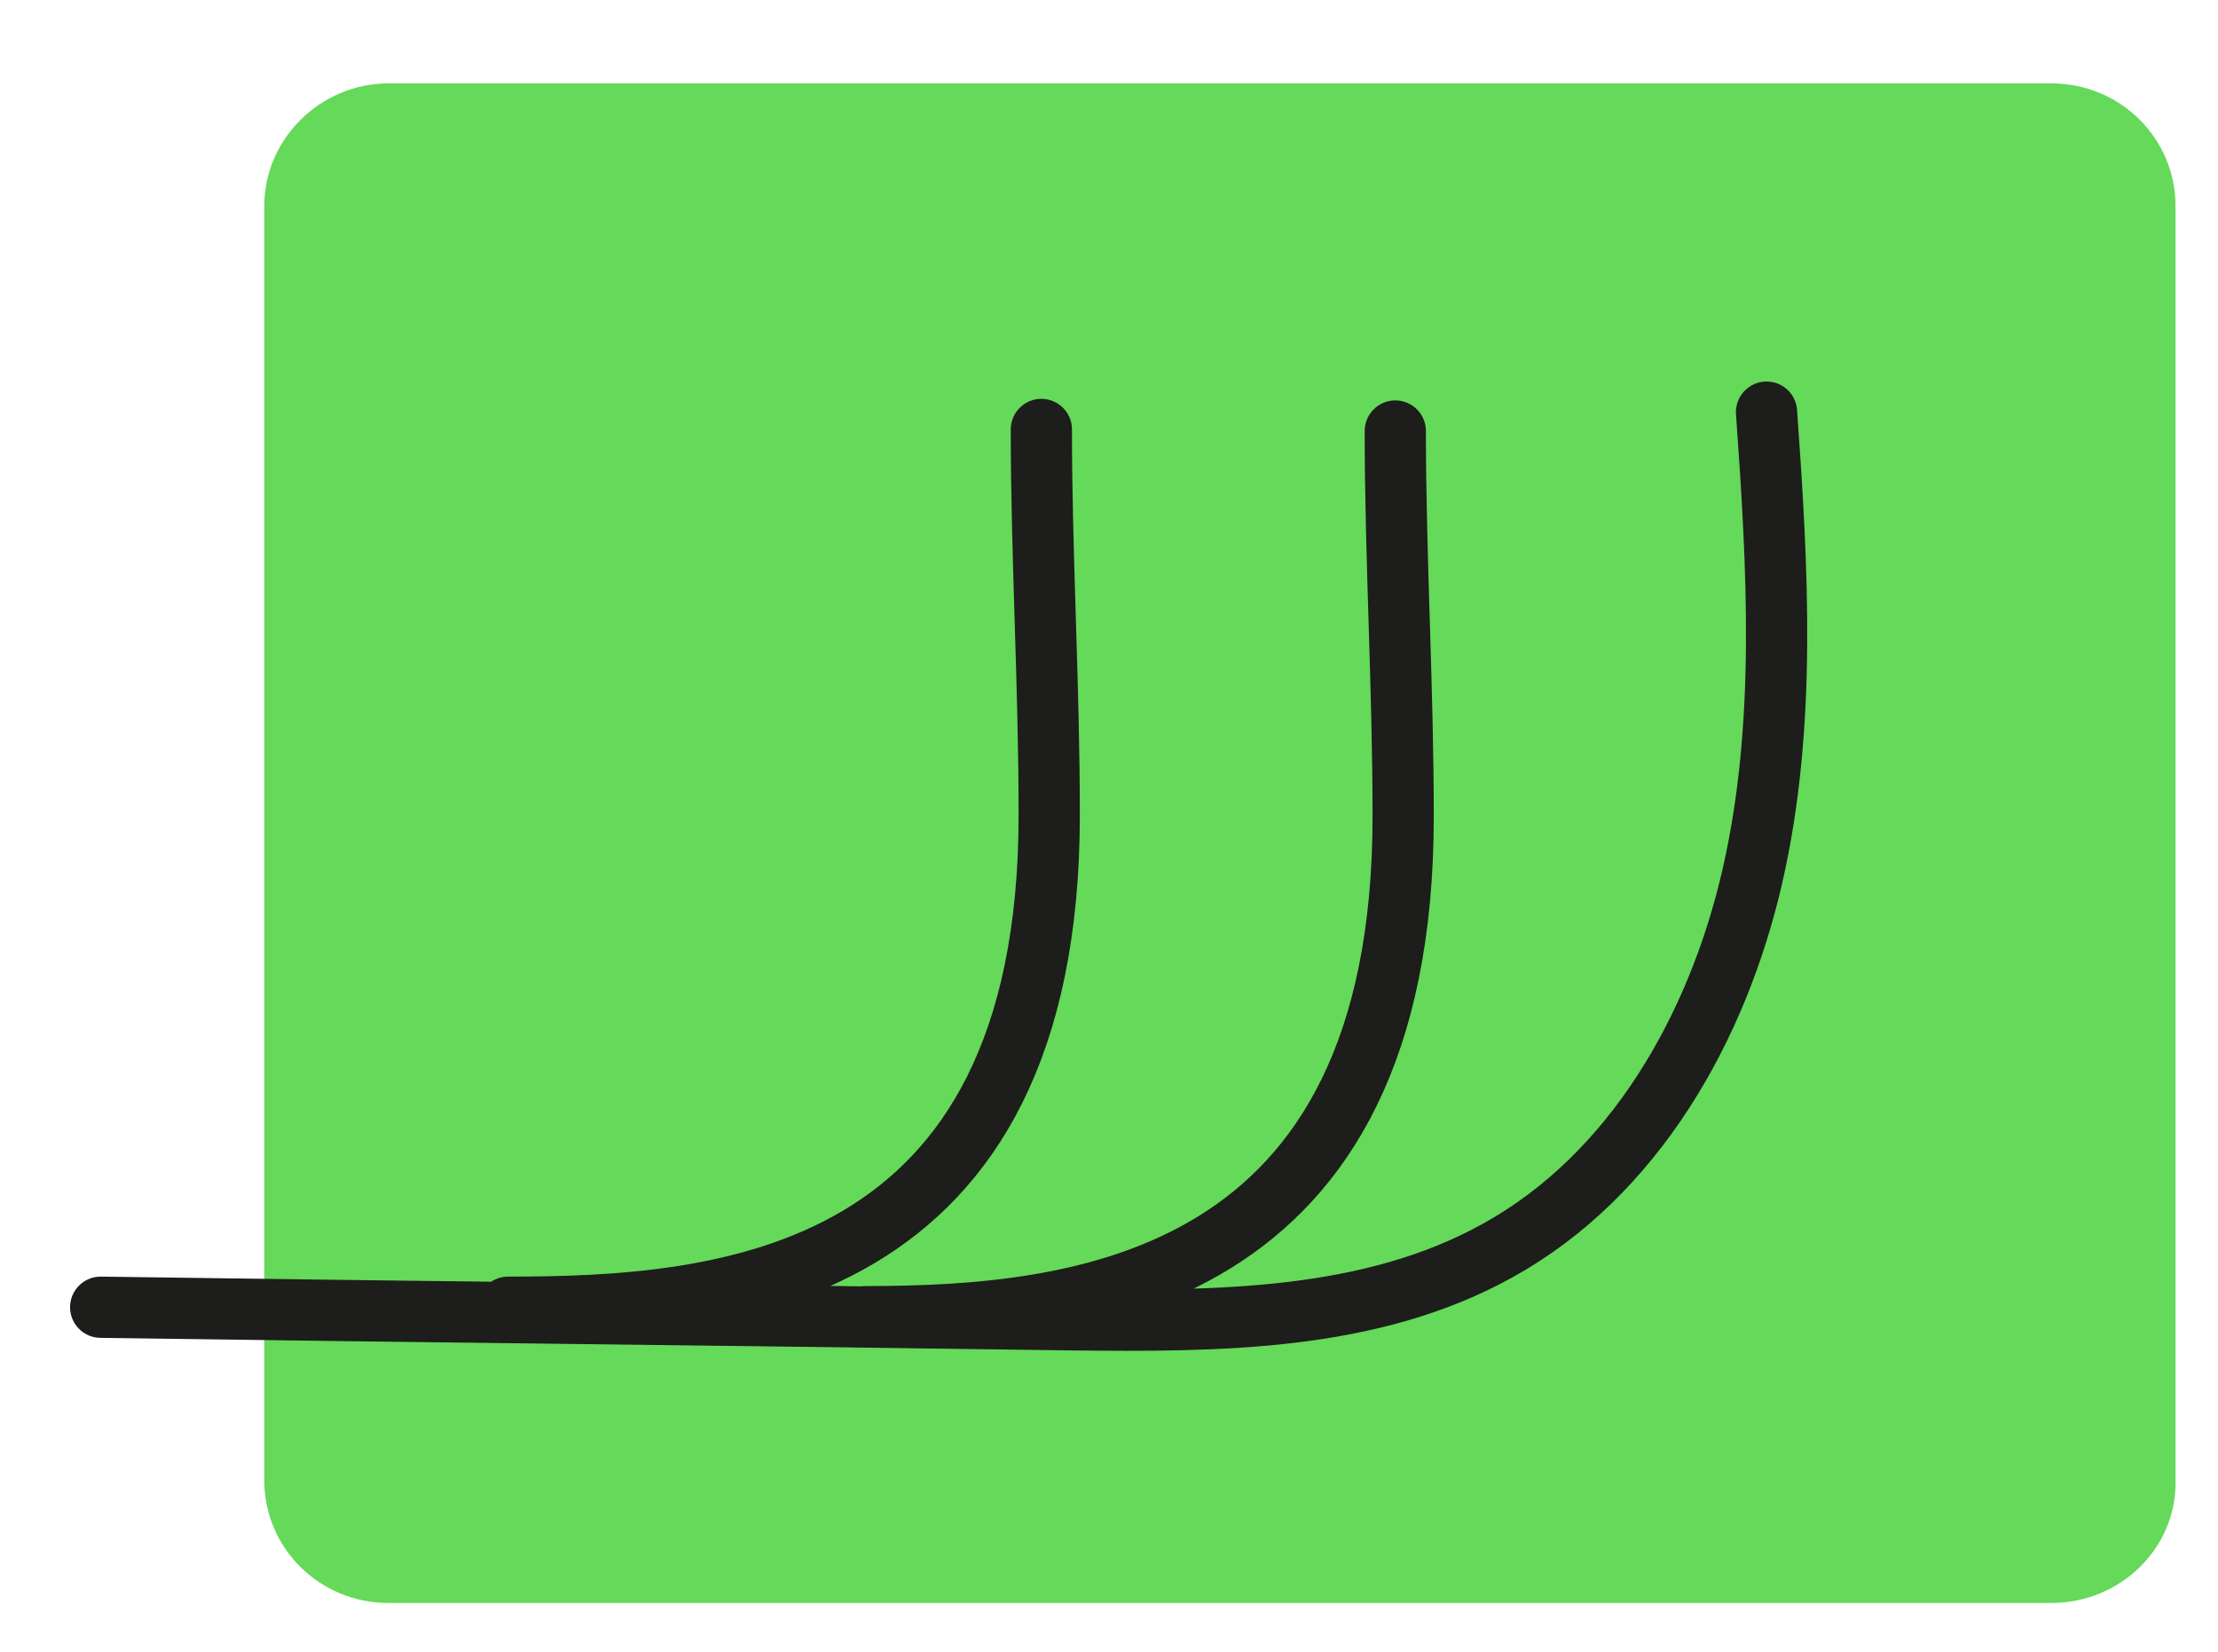 <?xml version="1.0" encoding="UTF-8"?> <!-- Generator: Adobe Illustrator 25.0.1, SVG Export Plug-In . SVG Version: 6.00 Build 0) --> <svg xmlns="http://www.w3.org/2000/svg" xmlns:xlink="http://www.w3.org/1999/xlink" id="Layer_1" x="0px" y="0px" viewBox="0 0 141 105" style="enable-background:new 0 0 141 105;" xml:space="preserve"> <style type="text/css"> .st0{fill:#65D959;} .st1{fill:none;stroke:#1D1D1B;stroke-width:3.892;stroke-linecap:round;stroke-linejoin:round;stroke-miterlimit:10;} .st2{fill:none;stroke:#1D1D1B;stroke-width:5.241;stroke-linecap:round;stroke-linejoin:round;stroke-miterlimit:10;} .st3{fill:none;stroke:#1D1D1B;stroke-width:3.81;stroke-linecap:round;stroke-linejoin:round;stroke-miterlimit:10;} .st4{fill:#1D1D1B;} </style> <g> <path class="st0" d="M130.4,101.9H24.7c-4.4,0-7.9-3.5-7.9-7.8v-81c0-4.3,3.6-7.8,7.9-7.8h105.7c4.4,0,7.9,3.5,7.9,7.8v81 C138.4,98.4,134.8,101.9,130.4,101.9"></path> <path class="st1" d="M32.3,83.1c13.6,0,34.4-1.5,34.4-31.3c0-8.2-0.5-16.5-0.5-24.5 M55,83.7c13.6,0,34.2-2,34.2-31.8 c0-8.2-0.5-16.5-0.5-24.5 M6.4,83.1c20.6,0.3,41.1,0.5,61.7,0.8c9.3,0.1,19,0.1,27.1-4.4c8.7-4.8,14-14.2,16.2-23.8 c2.2-9.6,1.6-19.7,0.9-29.5"></path> </g> </svg> 